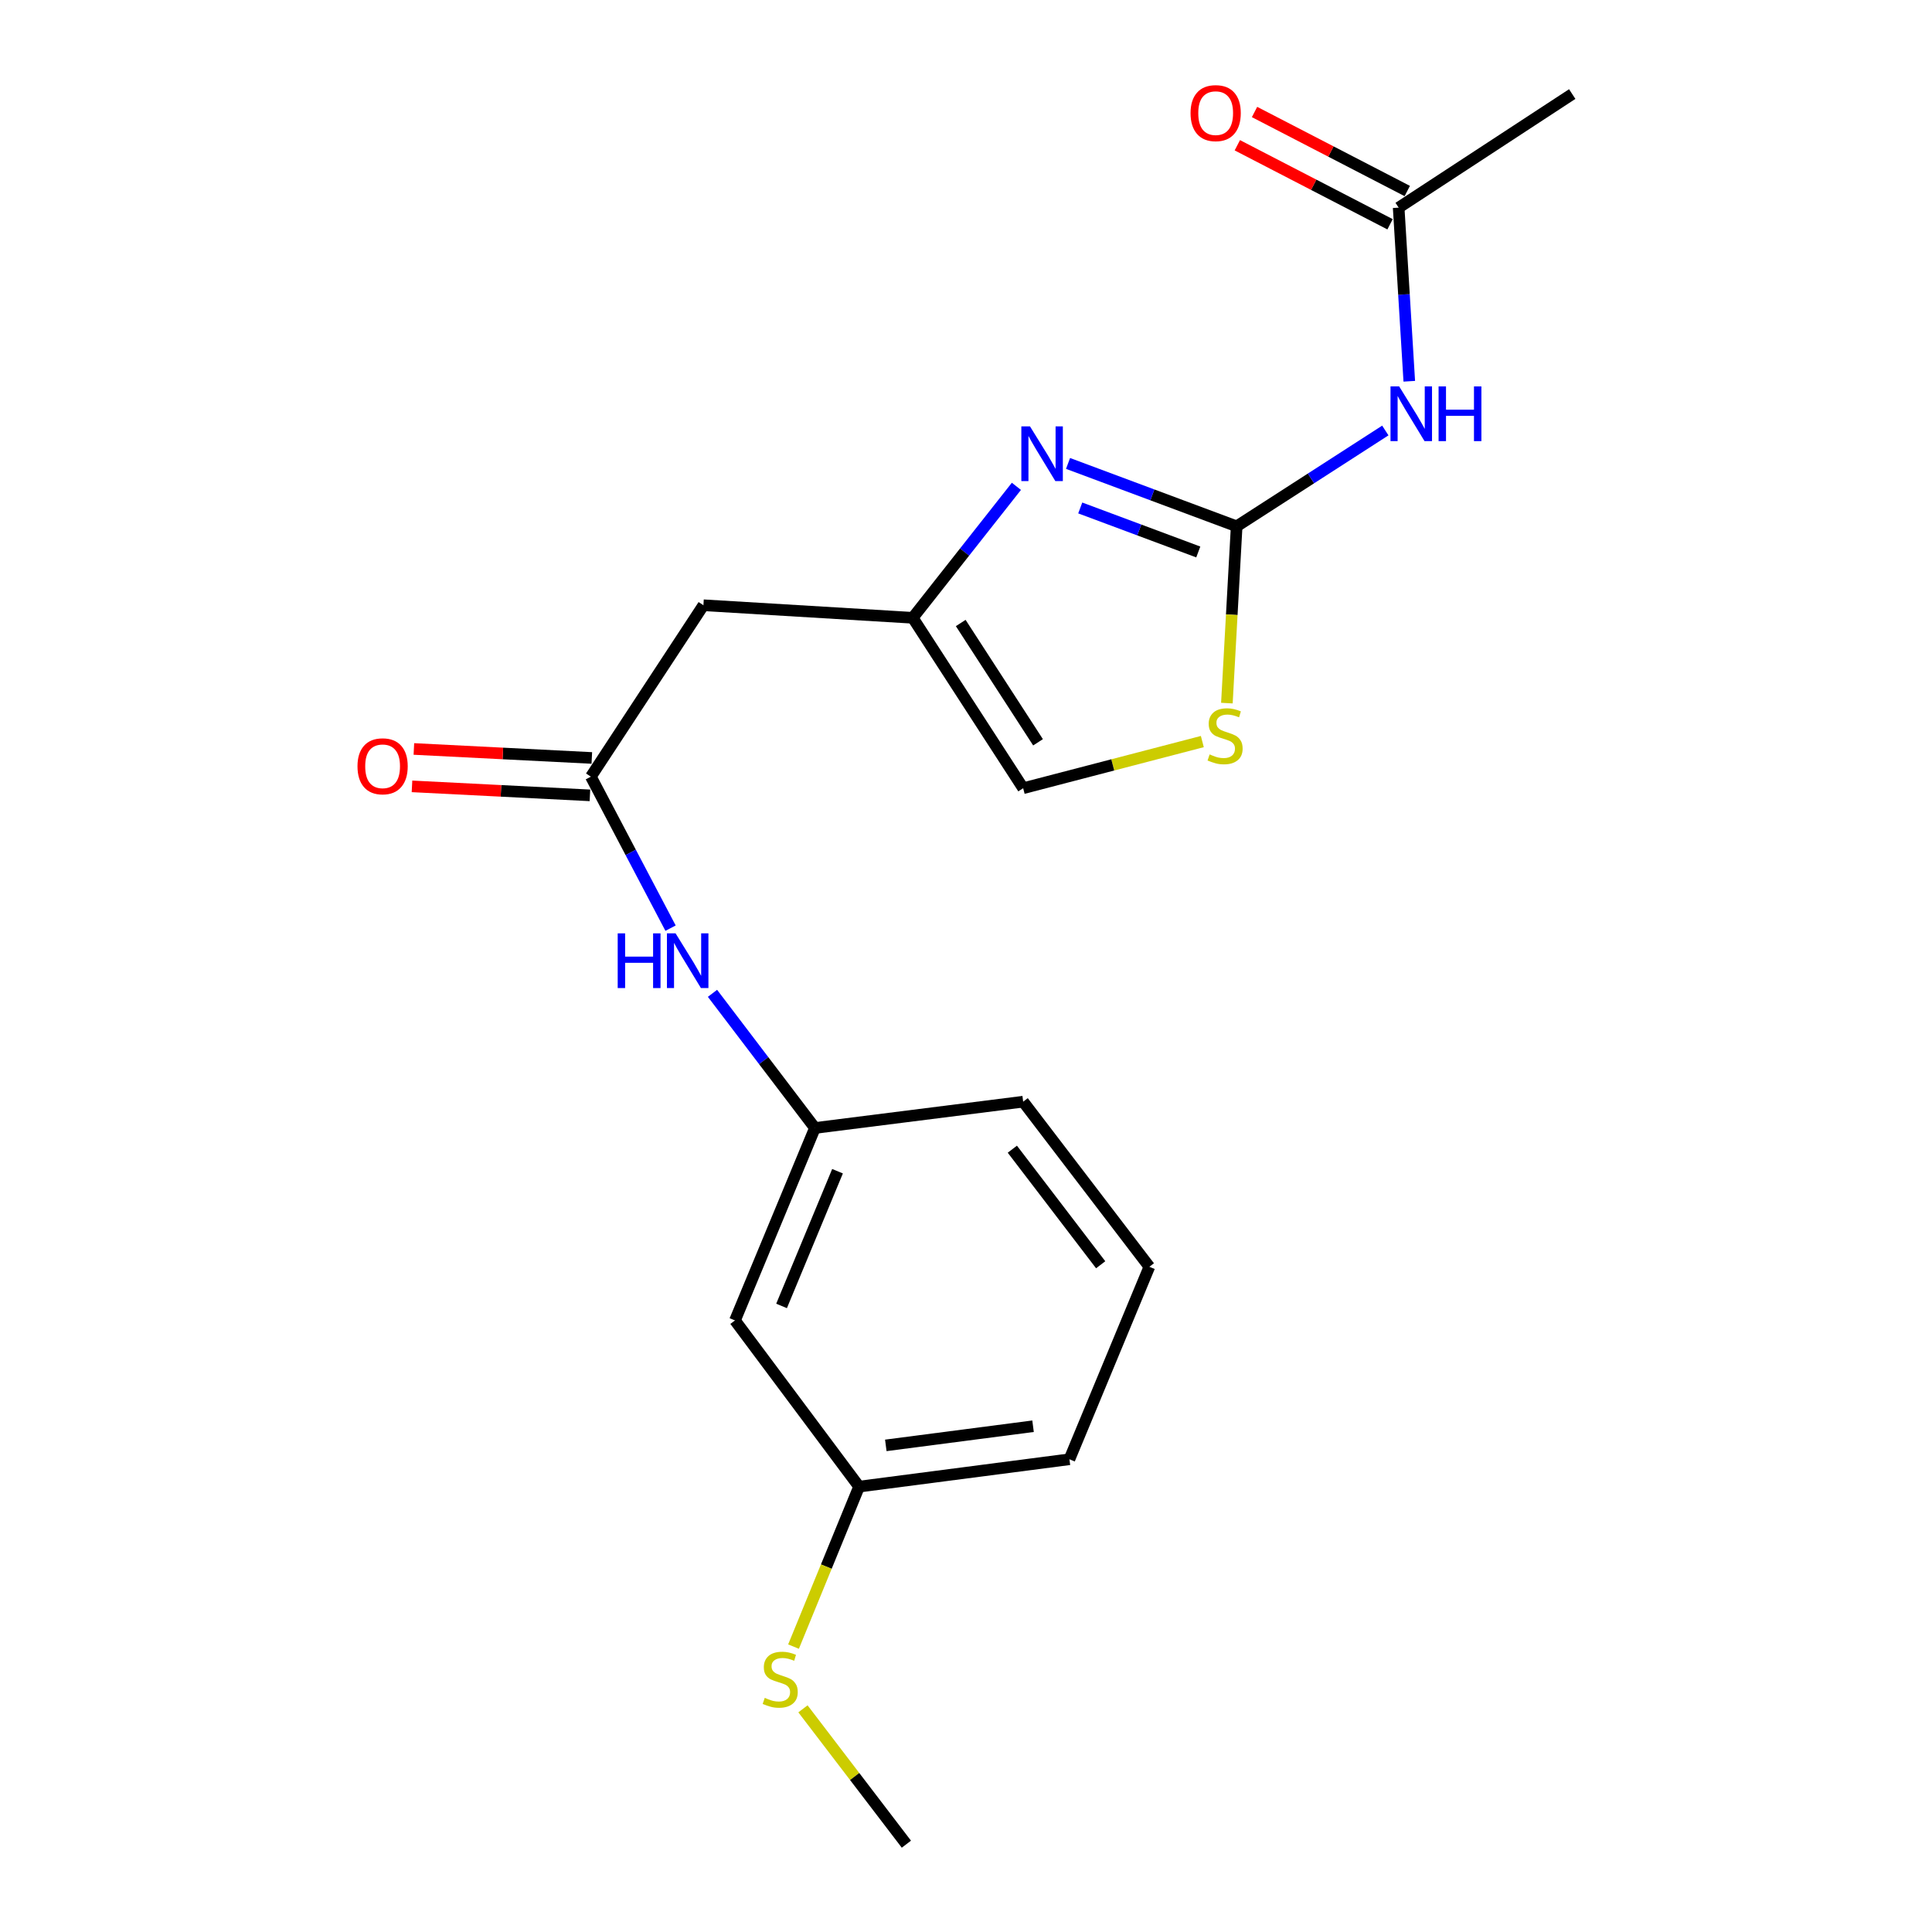 <?xml version='1.0' encoding='iso-8859-1'?>
<svg version='1.1' baseProfile='full'
              xmlns='http://www.w3.org/2000/svg'
                      xmlns:rdkit='http://www.rdkit.org/xml'
                      xmlns:xlink='http://www.w3.org/1999/xlink'
                  xml:space='preserve'
width='1000px' height='1000px' viewBox='0 0 1000 1000'>
<!-- END OF HEADER -->
<rect style='opacity:1.0;fill:#FFFFFF;stroke:none' width='1000' height='1000' x='0' y='0'> </rect>
<path class='bond-0' d='M 640.091,272.425 L 596.453,256.149' style='fill:none;fill-rule:evenodd;stroke:#000000;stroke-width:6px;stroke-linecap:butt;stroke-linejoin:miter;stroke-opacity:1' />
<path class='bond-0' d='M 596.453,256.149 L 552.814,239.873' style='fill:none;fill-rule:evenodd;stroke:#0000FF;stroke-width:6px;stroke-linecap:butt;stroke-linejoin:miter;stroke-opacity:1' />
<path class='bond-0' d='M 620.226,285.703 L 589.679,274.31' style='fill:none;fill-rule:evenodd;stroke:#000000;stroke-width:6px;stroke-linecap:butt;stroke-linejoin:miter;stroke-opacity:1' />
<path class='bond-0' d='M 589.679,274.31 L 559.132,262.917' style='fill:none;fill-rule:evenodd;stroke:#0000FF;stroke-width:6px;stroke-linecap:butt;stroke-linejoin:miter;stroke-opacity:1' />
<path class='bond-1' d='M 640.091,272.425 L 678.566,247.625' style='fill:none;fill-rule:evenodd;stroke:#000000;stroke-width:6px;stroke-linecap:butt;stroke-linejoin:miter;stroke-opacity:1' />
<path class='bond-1' d='M 678.566,247.625 L 717.04,222.825' style='fill:none;fill-rule:evenodd;stroke:#0000FF;stroke-width:6px;stroke-linecap:butt;stroke-linejoin:miter;stroke-opacity:1' />
<path class='bond-3' d='M 640.091,272.425 L 637.563,318.178' style='fill:none;fill-rule:evenodd;stroke:#000000;stroke-width:6px;stroke-linecap:butt;stroke-linejoin:miter;stroke-opacity:1' />
<path class='bond-3' d='M 637.563,318.178 L 635.034,363.931' style='fill:none;fill-rule:evenodd;stroke:#CCCC00;stroke-width:6px;stroke-linecap:butt;stroke-linejoin:miter;stroke-opacity:1' />
<path class='bond-2' d='M 526.089,251.729 L 499.26,285.751' style='fill:none;fill-rule:evenodd;stroke:#0000FF;stroke-width:6px;stroke-linecap:butt;stroke-linejoin:miter;stroke-opacity:1' />
<path class='bond-2' d='M 499.26,285.751 L 472.431,319.773' style='fill:none;fill-rule:evenodd;stroke:#000000;stroke-width:6px;stroke-linecap:butt;stroke-linejoin:miter;stroke-opacity:1' />
<path class='bond-7' d='M 729.439,197.337 L 726.691,152.407' style='fill:none;fill-rule:evenodd;stroke:#0000FF;stroke-width:6px;stroke-linecap:butt;stroke-linejoin:miter;stroke-opacity:1' />
<path class='bond-7' d='M 726.691,152.407 L 723.943,107.478' style='fill:none;fill-rule:evenodd;stroke:#000000;stroke-width:6px;stroke-linecap:butt;stroke-linejoin:miter;stroke-opacity:1' />
<path class='bond-5' d='M 472.431,319.773 L 364.092,313.269' style='fill:none;fill-rule:evenodd;stroke:#000000;stroke-width:6px;stroke-linecap:butt;stroke-linejoin:miter;stroke-opacity:1' />
<path class='bond-20' d='M 472.431,319.773 L 529.588,407.985' style='fill:none;fill-rule:evenodd;stroke:#000000;stroke-width:6px;stroke-linecap:butt;stroke-linejoin:miter;stroke-opacity:1' />
<path class='bond-20' d='M 497.271,322.465 L 537.281,384.214' style='fill:none;fill-rule:evenodd;stroke:#000000;stroke-width:6px;stroke-linecap:butt;stroke-linejoin:miter;stroke-opacity:1' />
<path class='bond-6' d='M 622.324,383.832 L 575.956,395.909' style='fill:none;fill-rule:evenodd;stroke:#CCCC00;stroke-width:6px;stroke-linecap:butt;stroke-linejoin:miter;stroke-opacity:1' />
<path class='bond-6' d='M 575.956,395.909 L 529.588,407.985' style='fill:none;fill-rule:evenodd;stroke:#000000;stroke-width:6px;stroke-linecap:butt;stroke-linejoin:miter;stroke-opacity:1' />
<path class='bond-4' d='M 305.836,401.998 L 364.092,313.269' style='fill:none;fill-rule:evenodd;stroke:#000000;stroke-width:6px;stroke-linecap:butt;stroke-linejoin:miter;stroke-opacity:1' />
<path class='bond-8' d='M 305.836,401.998 L 326.457,441.206' style='fill:none;fill-rule:evenodd;stroke:#000000;stroke-width:6px;stroke-linecap:butt;stroke-linejoin:miter;stroke-opacity:1' />
<path class='bond-8' d='M 326.457,441.206 L 347.078,480.413' style='fill:none;fill-rule:evenodd;stroke:#0000FF;stroke-width:6px;stroke-linecap:butt;stroke-linejoin:miter;stroke-opacity:1' />
<path class='bond-10' d='M 306.325,392.319 L 260.275,389.992' style='fill:none;fill-rule:evenodd;stroke:#000000;stroke-width:6px;stroke-linecap:butt;stroke-linejoin:miter;stroke-opacity:1' />
<path class='bond-10' d='M 260.275,389.992 L 214.224,387.664' style='fill:none;fill-rule:evenodd;stroke:#FF0000;stroke-width:6px;stroke-linecap:butt;stroke-linejoin:miter;stroke-opacity:1' />
<path class='bond-10' d='M 305.347,411.677 L 259.296,409.35' style='fill:none;fill-rule:evenodd;stroke:#000000;stroke-width:6px;stroke-linecap:butt;stroke-linejoin:miter;stroke-opacity:1' />
<path class='bond-10' d='M 259.296,409.35 L 213.245,407.022' style='fill:none;fill-rule:evenodd;stroke:#FF0000;stroke-width:6px;stroke-linecap:butt;stroke-linejoin:miter;stroke-opacity:1' />
<path class='bond-12' d='M 728.396,98.871 L 688.871,78.42' style='fill:none;fill-rule:evenodd;stroke:#000000;stroke-width:6px;stroke-linecap:butt;stroke-linejoin:miter;stroke-opacity:1' />
<path class='bond-12' d='M 688.871,78.42 L 649.345,57.97' style='fill:none;fill-rule:evenodd;stroke:#FF0000;stroke-width:6px;stroke-linecap:butt;stroke-linejoin:miter;stroke-opacity:1' />
<path class='bond-12' d='M 719.489,116.086 L 679.964,95.635' style='fill:none;fill-rule:evenodd;stroke:#000000;stroke-width:6px;stroke-linecap:butt;stroke-linejoin:miter;stroke-opacity:1' />
<path class='bond-12' d='M 679.964,95.635 L 640.439,75.185' style='fill:none;fill-rule:evenodd;stroke:#FF0000;stroke-width:6px;stroke-linecap:butt;stroke-linejoin:miter;stroke-opacity:1' />
<path class='bond-16' d='M 723.943,107.478 L 813.782,48.684' style='fill:none;fill-rule:evenodd;stroke:#000000;stroke-width:6px;stroke-linecap:butt;stroke-linejoin:miter;stroke-opacity:1' />
<path class='bond-9' d='M 368.783,514.144 L 395.296,548.992' style='fill:none;fill-rule:evenodd;stroke:#0000FF;stroke-width:6px;stroke-linecap:butt;stroke-linejoin:miter;stroke-opacity:1' />
<path class='bond-9' d='M 395.296,548.992 L 421.809,583.84' style='fill:none;fill-rule:evenodd;stroke:#000000;stroke-width:6px;stroke-linecap:butt;stroke-linejoin:miter;stroke-opacity:1' />
<path class='bond-11' d='M 421.809,583.84 L 380.427,683.457' style='fill:none;fill-rule:evenodd;stroke:#000000;stroke-width:6px;stroke-linecap:butt;stroke-linejoin:miter;stroke-opacity:1' />
<path class='bond-11' d='M 433.502,606.219 L 404.534,675.95' style='fill:none;fill-rule:evenodd;stroke:#000000;stroke-width:6px;stroke-linecap:butt;stroke-linejoin:miter;stroke-opacity:1' />
<path class='bond-17' d='M 421.809,583.84 L 529.588,570.229' style='fill:none;fill-rule:evenodd;stroke:#000000;stroke-width:6px;stroke-linecap:butt;stroke-linejoin:miter;stroke-opacity:1' />
<path class='bond-13' d='M 380.427,683.457 L 444.659,769.473' style='fill:none;fill-rule:evenodd;stroke:#000000;stroke-width:6px;stroke-linecap:butt;stroke-linejoin:miter;stroke-opacity:1' />
<path class='bond-14' d='M 444.659,769.473 L 427.693,810.875' style='fill:none;fill-rule:evenodd;stroke:#000000;stroke-width:6px;stroke-linecap:butt;stroke-linejoin:miter;stroke-opacity:1' />
<path class='bond-14' d='M 427.693,810.875 L 410.727,852.278' style='fill:none;fill-rule:evenodd;stroke:#CCCC00;stroke-width:6px;stroke-linecap:butt;stroke-linejoin:miter;stroke-opacity:1' />
<path class='bond-21' d='M 444.659,769.473 L 553.536,755.313' style='fill:none;fill-rule:evenodd;stroke:#000000;stroke-width:6px;stroke-linecap:butt;stroke-linejoin:miter;stroke-opacity:1' />
<path class='bond-21' d='M 458.491,748.128 L 534.705,738.216' style='fill:none;fill-rule:evenodd;stroke:#000000;stroke-width:6px;stroke-linecap:butt;stroke-linejoin:miter;stroke-opacity:1' />
<path class='bond-19' d='M 415.606,884.489 L 442.376,919.517' style='fill:none;fill-rule:evenodd;stroke:#CCCC00;stroke-width:6px;stroke-linecap:butt;stroke-linejoin:miter;stroke-opacity:1' />
<path class='bond-19' d='M 442.376,919.517 L 469.146,954.545' style='fill:none;fill-rule:evenodd;stroke:#000000;stroke-width:6px;stroke-linecap:butt;stroke-linejoin:miter;stroke-opacity:1' />
<path class='bond-15' d='M 594.908,655.686 L 529.588,570.229' style='fill:none;fill-rule:evenodd;stroke:#000000;stroke-width:6px;stroke-linecap:butt;stroke-linejoin:miter;stroke-opacity:1' />
<path class='bond-15' d='M 569.71,654.638 L 523.987,594.819' style='fill:none;fill-rule:evenodd;stroke:#000000;stroke-width:6px;stroke-linecap:butt;stroke-linejoin:miter;stroke-opacity:1' />
<path class='bond-18' d='M 594.908,655.686 L 553.536,755.313' style='fill:none;fill-rule:evenodd;stroke:#000000;stroke-width:6px;stroke-linecap:butt;stroke-linejoin:miter;stroke-opacity:1' />
<path  class='atom-1' d='M 533.127 220.705
L 542.407 235.705
Q 543.327 237.185, 544.807 239.865
Q 546.287 242.545, 546.367 242.705
L 546.367 220.705
L 550.127 220.705
L 550.127 249.025
L 546.247 249.025
L 536.287 232.625
Q 535.127 230.705, 533.887 228.505
Q 532.687 226.305, 532.327 225.625
L 532.327 249.025
L 528.647 249.025
L 528.647 220.705
L 533.127 220.705
' fill='#0000FF'/>
<path  class='atom-2' d='M 724.208 200.009
L 733.488 215.009
Q 734.408 216.489, 735.888 219.169
Q 737.368 221.849, 737.448 222.009
L 737.448 200.009
L 741.208 200.009
L 741.208 228.329
L 737.328 228.329
L 727.368 211.929
Q 726.208 210.009, 724.968 207.809
Q 723.768 205.609, 723.408 204.929
L 723.408 228.329
L 719.728 228.329
L 719.728 200.009
L 724.208 200.009
' fill='#0000FF'/>
<path  class='atom-2' d='M 744.608 200.009
L 748.448 200.009
L 748.448 212.049
L 762.928 212.049
L 762.928 200.009
L 766.768 200.009
L 766.768 228.329
L 762.928 228.329
L 762.928 215.249
L 748.448 215.249
L 748.448 228.329
L 744.608 228.329
L 744.608 200.009
' fill='#0000FF'/>
<path  class='atom-4' d='M 626.104 390.483
Q 626.424 390.603, 627.744 391.163
Q 629.064 391.723, 630.504 392.083
Q 631.984 392.403, 633.424 392.403
Q 636.104 392.403, 637.664 391.123
Q 639.224 389.803, 639.224 387.523
Q 639.224 385.963, 638.424 385.003
Q 637.664 384.043, 636.464 383.523
Q 635.264 383.003, 633.264 382.403
Q 630.744 381.643, 629.224 380.923
Q 627.744 380.203, 626.664 378.683
Q 625.624 377.163, 625.624 374.603
Q 625.624 371.043, 628.024 368.843
Q 630.464 366.643, 635.264 366.643
Q 638.544 366.643, 642.264 368.203
L 641.344 371.283
Q 637.944 369.883, 635.384 369.883
Q 632.624 369.883, 631.104 371.043
Q 629.584 372.163, 629.624 374.123
Q 629.624 375.643, 630.384 376.563
Q 631.184 377.483, 632.304 378.003
Q 633.464 378.523, 635.384 379.123
Q 637.944 379.923, 639.464 380.723
Q 640.984 381.523, 642.064 383.163
Q 643.184 384.763, 643.184 387.523
Q 643.184 391.443, 640.544 393.563
Q 637.944 395.643, 633.584 395.643
Q 631.064 395.643, 629.144 395.083
Q 627.264 394.563, 625.024 393.643
L 626.104 390.483
' fill='#CCCC00'/>
<path  class='atom-9' d='M 319.72 483.104
L 323.56 483.104
L 323.56 495.144
L 338.04 495.144
L 338.04 483.104
L 341.88 483.104
L 341.88 511.424
L 338.04 511.424
L 338.04 498.344
L 323.56 498.344
L 323.56 511.424
L 319.72 511.424
L 319.72 483.104
' fill='#0000FF'/>
<path  class='atom-9' d='M 349.68 483.104
L 358.96 498.104
Q 359.88 499.584, 361.36 502.264
Q 362.84 504.944, 362.92 505.104
L 362.92 483.104
L 366.68 483.104
L 366.68 511.424
L 362.8 511.424
L 352.84 495.024
Q 351.68 493.104, 350.44 490.904
Q 349.24 488.704, 348.88 488.024
L 348.88 511.424
L 345.2 511.424
L 345.2 483.104
L 349.68 483.104
' fill='#0000FF'/>
<path  class='atom-11' d='M 185.036 396.63
Q 185.036 389.83, 188.396 386.03
Q 191.756 382.23, 198.036 382.23
Q 204.316 382.23, 207.676 386.03
Q 211.036 389.83, 211.036 396.63
Q 211.036 403.51, 207.636 407.43
Q 204.236 411.31, 198.036 411.31
Q 191.796 411.31, 188.396 407.43
Q 185.036 403.55, 185.036 396.63
M 198.036 408.11
Q 202.356 408.11, 204.676 405.23
Q 207.036 402.31, 207.036 396.63
Q 207.036 391.07, 204.676 388.27
Q 202.356 385.43, 198.036 385.43
Q 193.716 385.43, 191.356 388.23
Q 189.036 391.03, 189.036 396.63
Q 189.036 402.35, 191.356 405.23
Q 193.716 408.11, 198.036 408.11
' fill='#FF0000'/>
<path  class='atom-13' d='M 616.226 58.552
Q 616.226 51.752, 619.586 47.952
Q 622.946 44.152, 629.226 44.152
Q 635.506 44.152, 638.866 47.952
Q 642.226 51.752, 642.226 58.552
Q 642.226 65.432, 638.826 69.352
Q 635.426 73.232, 629.226 73.232
Q 622.986 73.232, 619.586 69.352
Q 616.226 65.472, 616.226 58.552
M 629.226 70.032
Q 633.546 70.032, 635.866 67.152
Q 638.226 64.232, 638.226 58.552
Q 638.226 52.992, 635.866 50.192
Q 633.546 47.352, 629.226 47.352
Q 624.906 47.352, 622.546 50.152
Q 620.226 52.952, 620.226 58.552
Q 620.226 64.272, 622.546 67.152
Q 624.906 70.032, 629.226 70.032
' fill='#FF0000'/>
<path  class='atom-15' d='M 395.837 878.809
Q 396.157 878.929, 397.477 879.489
Q 398.797 880.049, 400.237 880.409
Q 401.717 880.729, 403.157 880.729
Q 405.837 880.729, 407.397 879.449
Q 408.957 878.129, 408.957 875.849
Q 408.957 874.289, 408.157 873.329
Q 407.397 872.369, 406.197 871.849
Q 404.997 871.329, 402.997 870.729
Q 400.477 869.969, 398.957 869.249
Q 397.477 868.529, 396.397 867.009
Q 395.357 865.489, 395.357 862.929
Q 395.357 859.369, 397.757 857.169
Q 400.197 854.969, 404.997 854.969
Q 408.277 854.969, 411.997 856.529
L 411.077 859.609
Q 407.677 858.209, 405.117 858.209
Q 402.357 858.209, 400.837 859.369
Q 399.317 860.489, 399.357 862.449
Q 399.357 863.969, 400.117 864.889
Q 400.917 865.809, 402.037 866.329
Q 403.197 866.849, 405.117 867.449
Q 407.677 868.249, 409.197 869.049
Q 410.717 869.849, 411.797 871.489
Q 412.917 873.089, 412.917 875.849
Q 412.917 879.769, 410.277 881.889
Q 407.677 883.969, 403.317 883.969
Q 400.797 883.969, 398.877 883.409
Q 396.997 882.889, 394.757 881.969
L 395.837 878.809
' fill='#CCCC00'/>
</svg>
